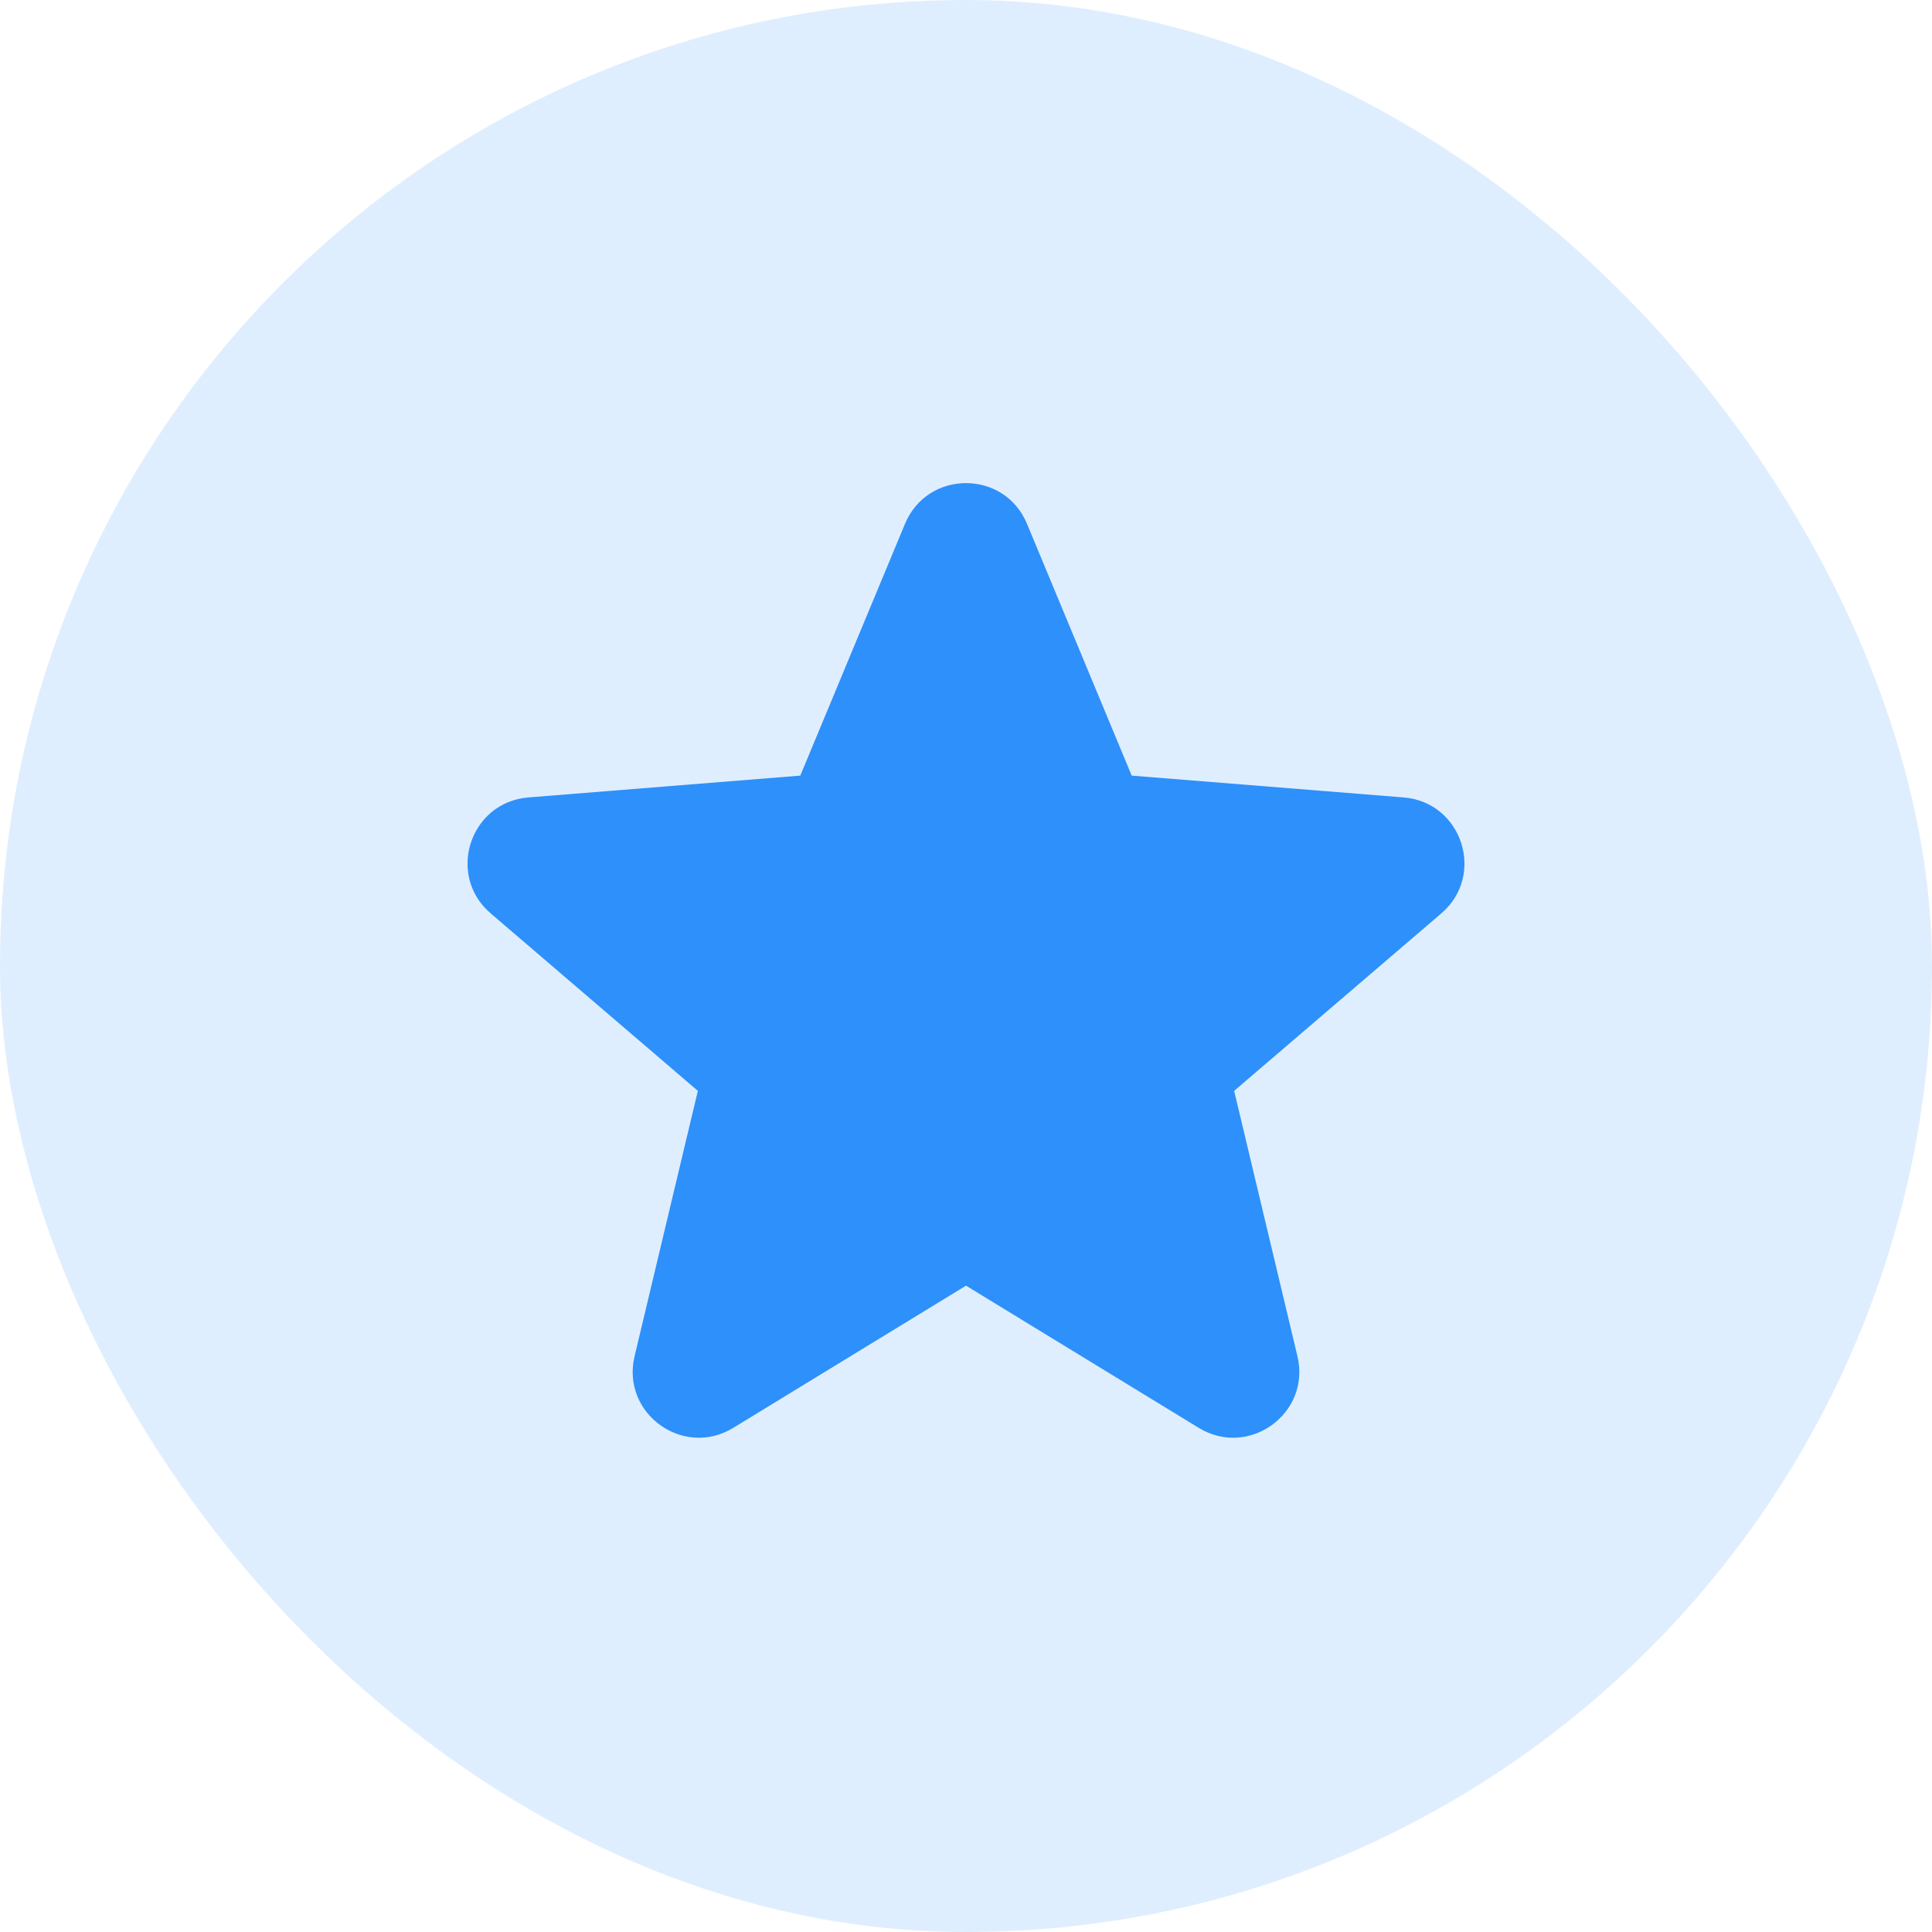 <svg width="48" height="48" viewBox="0 0 48 48" fill="none" xmlns="http://www.w3.org/2000/svg">
<rect width="48" height="48" rx="24" fill="#2E90FA" fill-opacity="0.15"/>
<path fill-rule="evenodd" clip-rule="evenodd" d="M22.485 13.013C23.046 11.666 24.954 11.666 25.515 13.013L28.117 19.27L34.872 19.812C36.327 19.929 36.917 21.744 35.809 22.693L30.662 27.102L32.234 33.694C32.573 35.114 31.029 36.235 29.783 35.475L24 31.942L18.217 35.475C16.971 36.235 15.427 35.114 15.766 33.694L17.338 27.102L12.191 22.693C11.083 21.744 11.673 19.929 13.128 19.812L19.883 19.27L22.485 13.013Z" fill="#2E90FA"/>
</svg>
